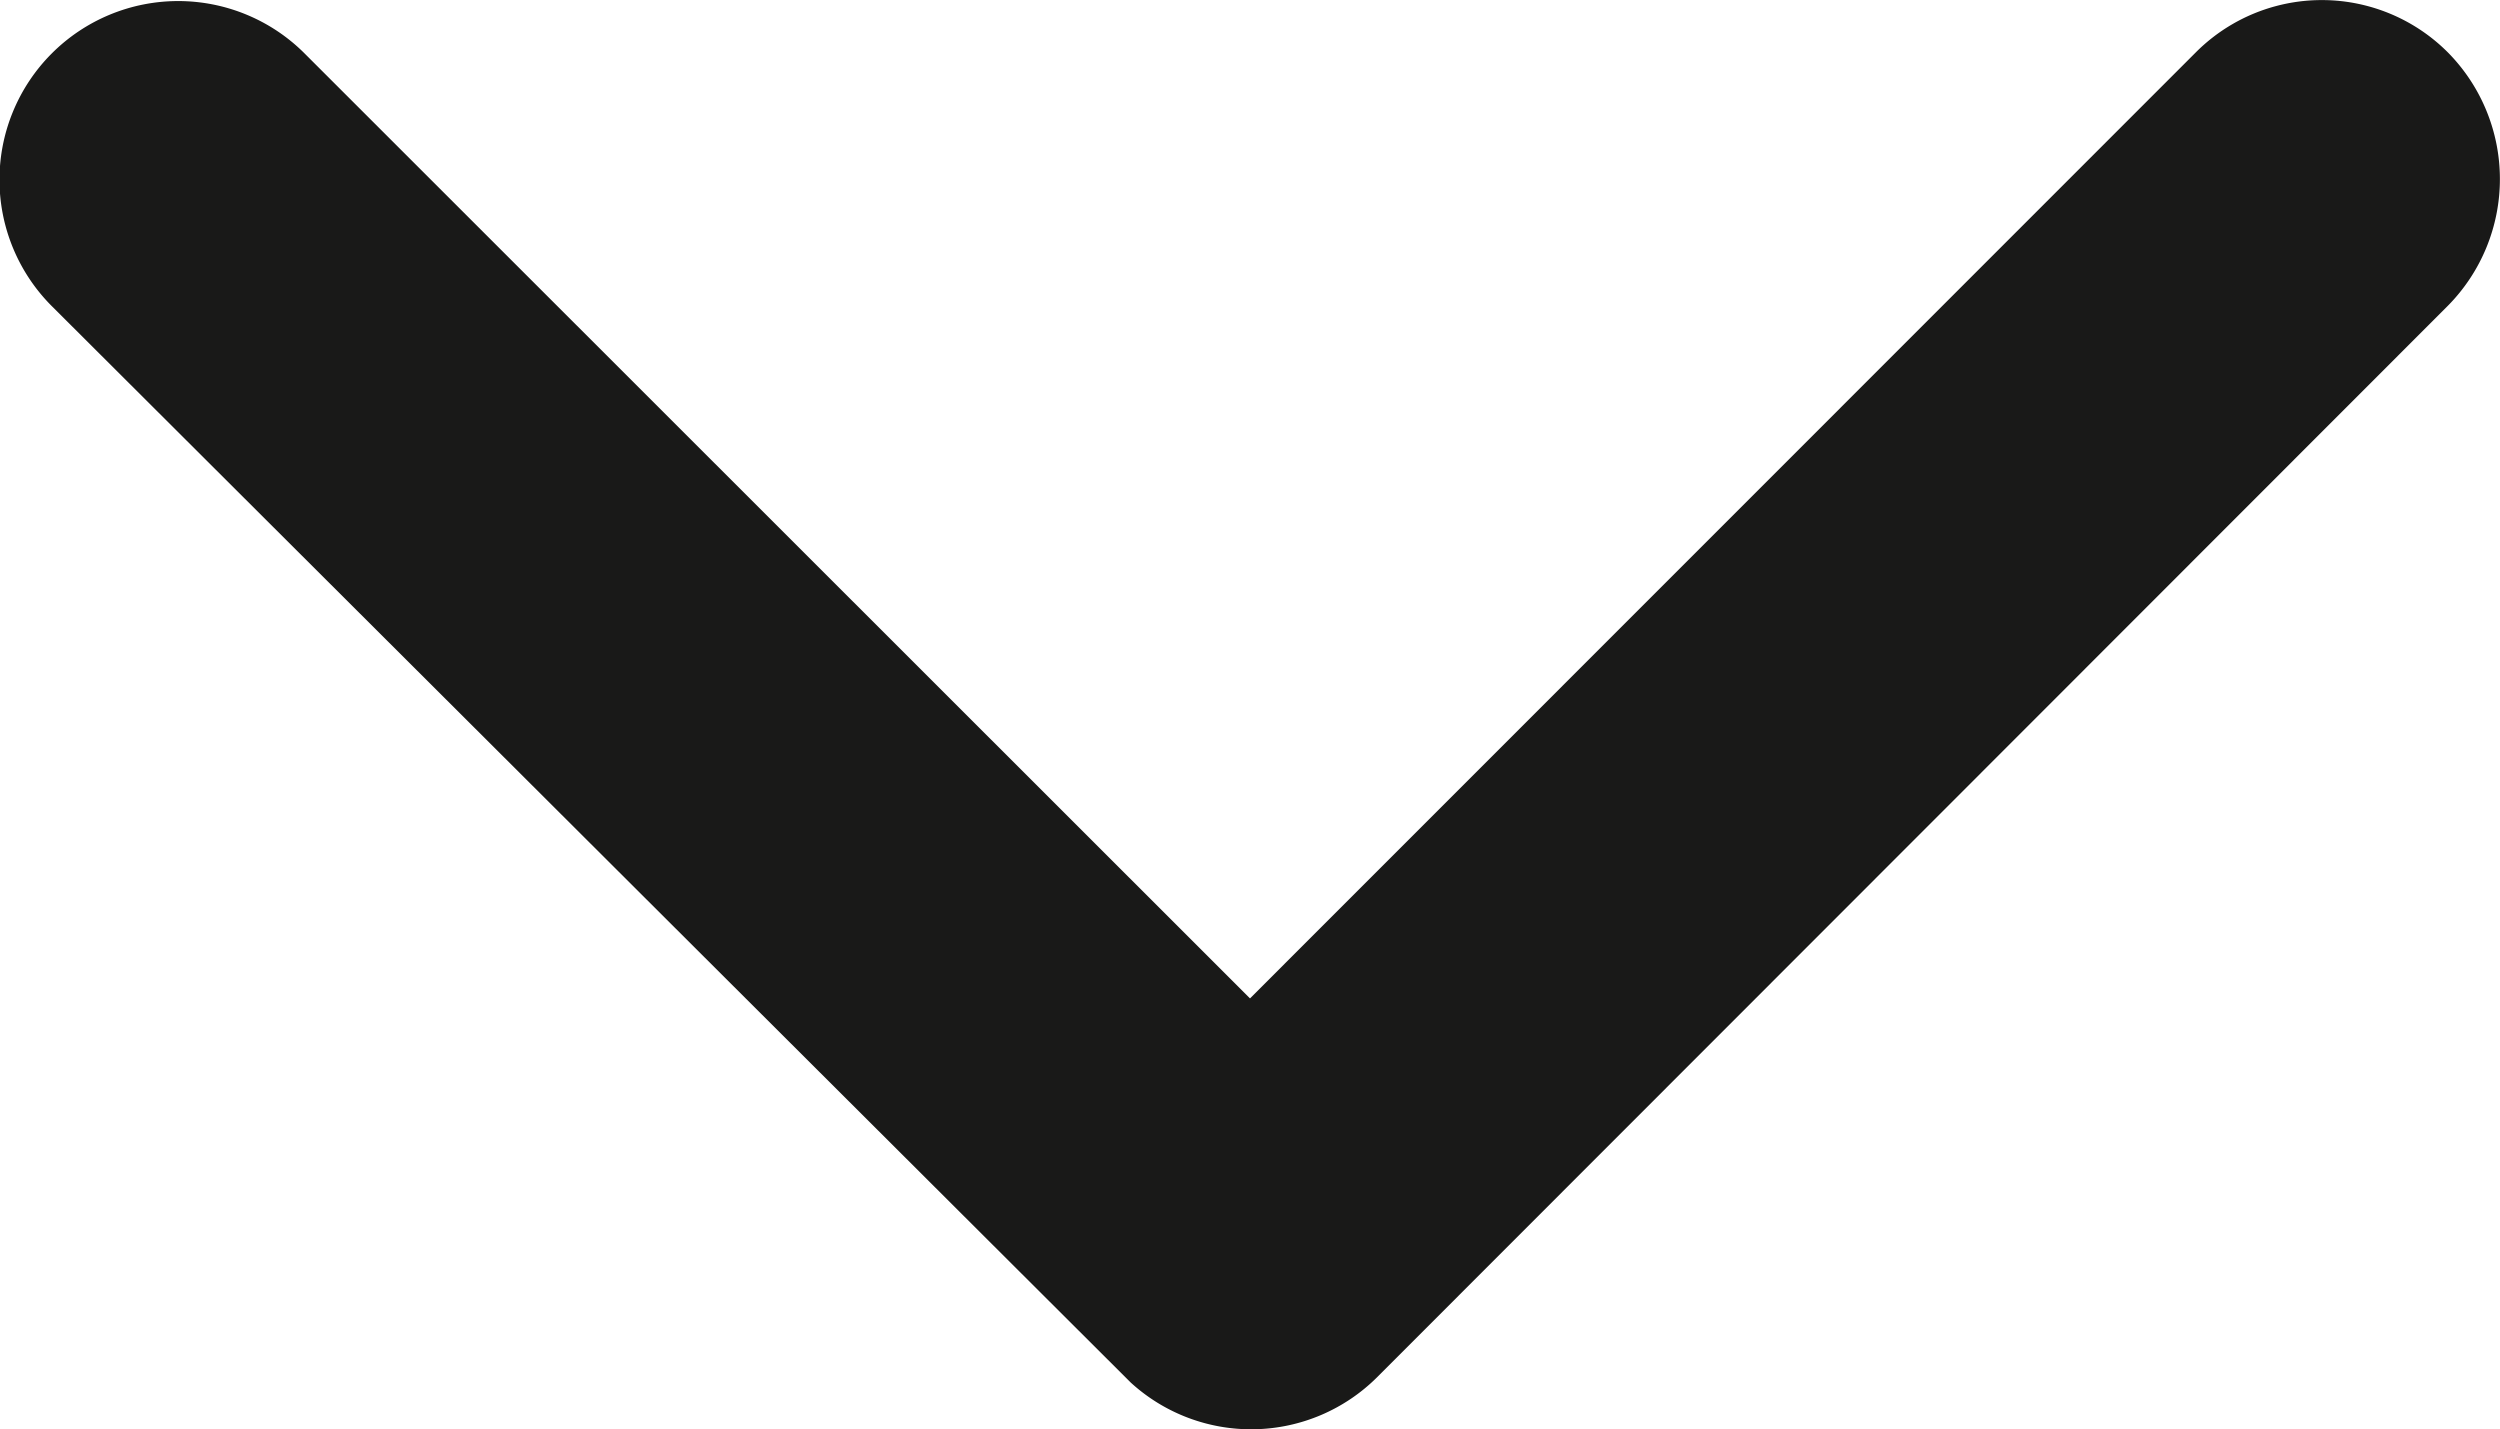 <svg xmlns="http://www.w3.org/2000/svg" width="11" height="6.289" viewBox="0 0 11 6.289">
  <path id="Icon_ionic-ios-arrow-forward" data-name="Icon ionic-ios-arrow-forward" d="M4.393,5.5.231,1.339a.783.783,0,0,1,0-1.11.793.793,0,0,1,1.114,0L6.06,4.941a.785.785,0,0,1,.023,1.084L1.348,10.771A.786.786,0,0,1,.234,9.661Z" transform="translate(11) rotate(90)" fill="#191918"/>
</svg>
